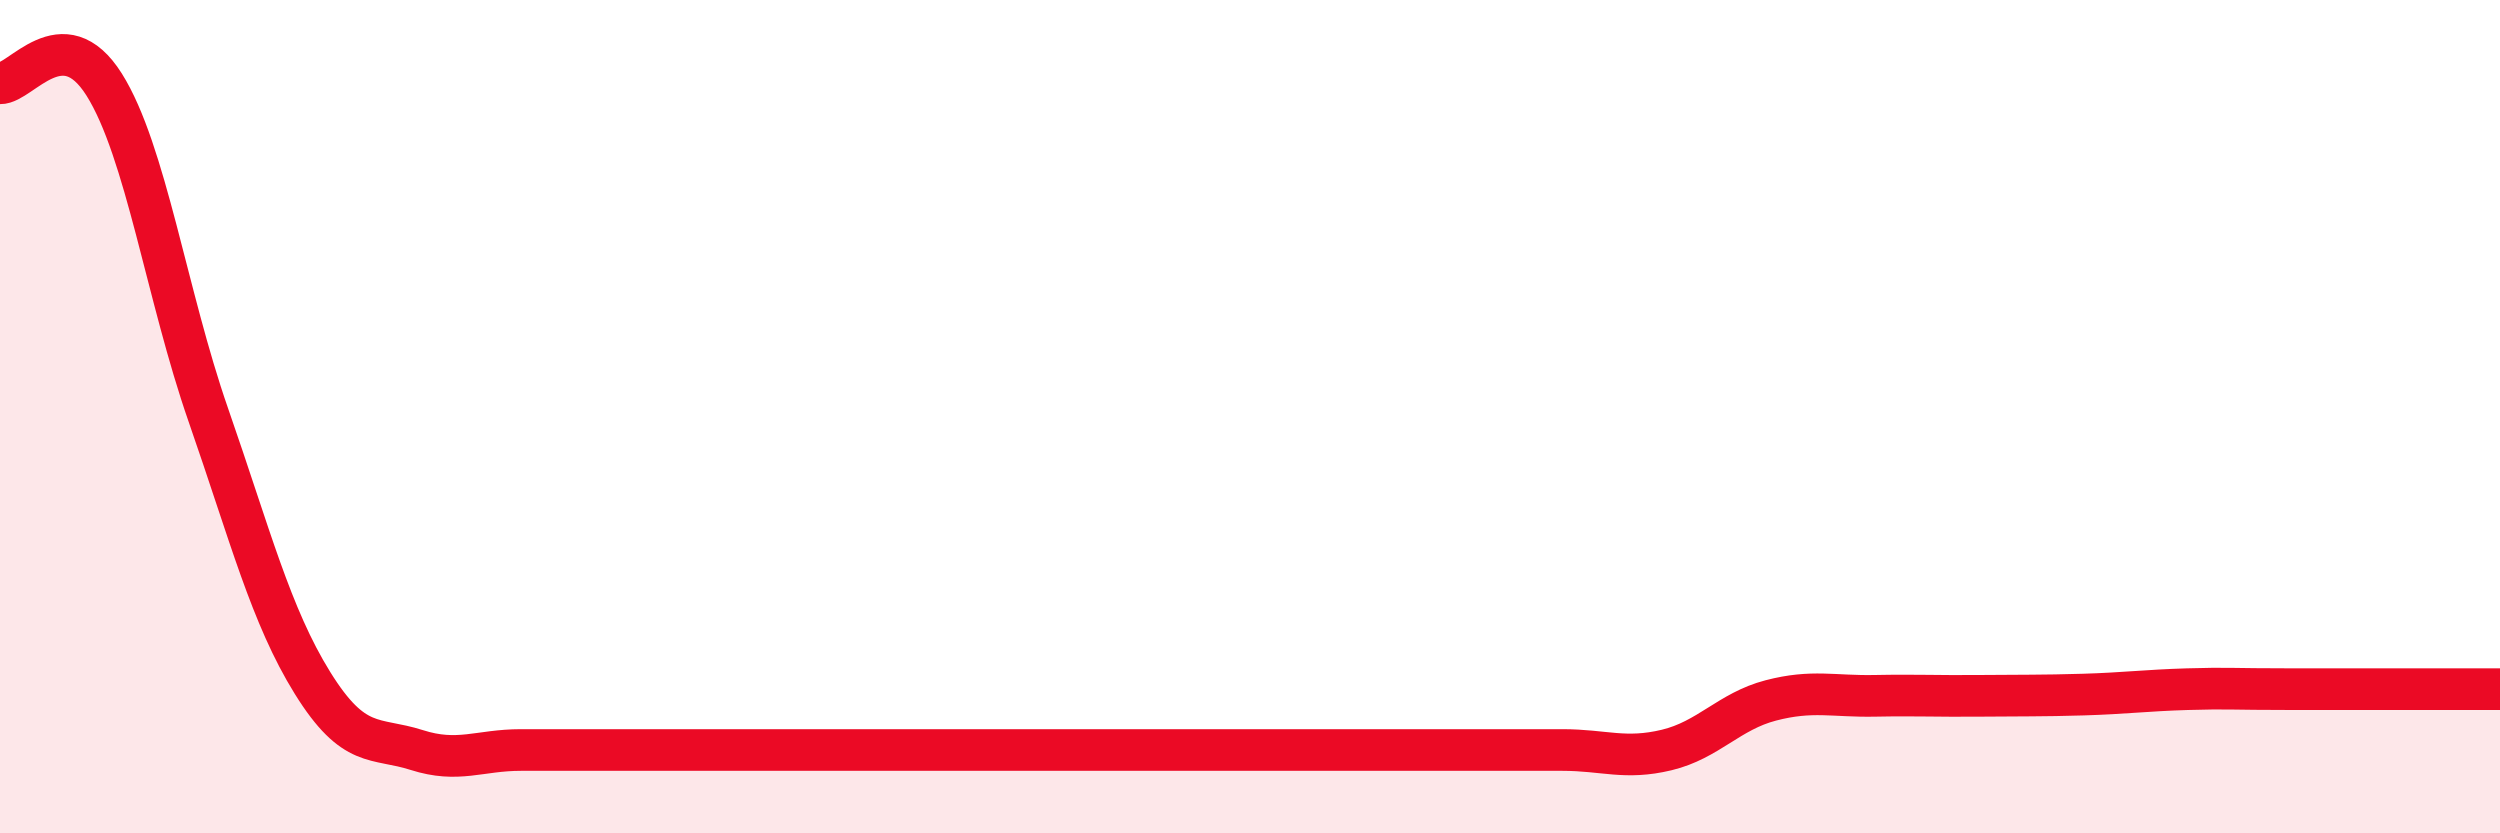 
    <svg width="60" height="20" viewBox="0 0 60 20" xmlns="http://www.w3.org/2000/svg">
      <path
        d="M 0,2 C 0.5,2.01 1.5,0.44 2.5,2.03 C 3.5,3.62 4,7.09 5,9.96 C 6,12.83 6.5,14.78 7.5,16.39 C 8.5,18 9,17.68 10,18 C 11,18.32 11.5,18 12.5,18 C 13.5,18 14,18 15,18 C 16,18 16.5,18 17.5,18 C 18.5,18 19,18 20,18 C 21,18 21.5,18 22.5,18 C 23.5,18 24,18 25,18 C 26,18 26.5,18 27.5,18 C 28.5,18 29,18 30,18 C 31,18 31.5,18 32.5,18 C 33.5,18 34,18 35,18 C 36,18 36.5,18 37.5,18 C 38.5,18 39,18.24 40,18 C 41,17.76 41.5,17.07 42.5,16.81 C 43.5,16.55 44,16.72 45,16.7 C 46,16.68 46.5,16.71 47.5,16.7 C 48.5,16.69 49,16.7 50,16.67 C 51,16.64 51.5,16.57 52.5,16.54 C 53.5,16.51 53.5,16.54 55,16.54 C 56.5,16.54 59,16.54 60,16.54L60 20L0 20Z"
        fill="#EB0A25"
        opacity="0.1"
        stroke-linecap="round"
        stroke-linejoin="round"
      />
      <path
        d="M 0,2 C 0.5,2.01 1.5,0.44 2.5,2.03 C 3.5,3.62 4,7.09 5,9.96 C 6,12.83 6.5,14.78 7.5,16.39 C 8.5,18 9,17.68 10,18 C 11,18.32 11.5,18 12.5,18 C 13.5,18 14,18 15,18 C 16,18 16.5,18 17.5,18 C 18.5,18 19,18 20,18 C 21,18 21.5,18 22.5,18 C 23.5,18 24,18 25,18 C 26,18 26.5,18 27.5,18 C 28.5,18 29,18 30,18 C 31,18 31.5,18 32.5,18 C 33.5,18 34,18 35,18 C 36,18 36.5,18 37.5,18 C 38.5,18 39,18.24 40,18 C 41,17.76 41.5,17.07 42.5,16.81 C 43.5,16.55 44,16.72 45,16.7 C 46,16.68 46.5,16.71 47.5,16.7 C 48.5,16.69 49,16.7 50,16.67 C 51,16.64 51.5,16.57 52.5,16.54 C 53.5,16.51 53.5,16.54 55,16.54 C 56.5,16.54 59,16.54 60,16.54"
        stroke="#EB0A25"
        stroke-width="1"
        fill="none"
        stroke-linecap="round"
        stroke-linejoin="round"
      />
    </svg>
  